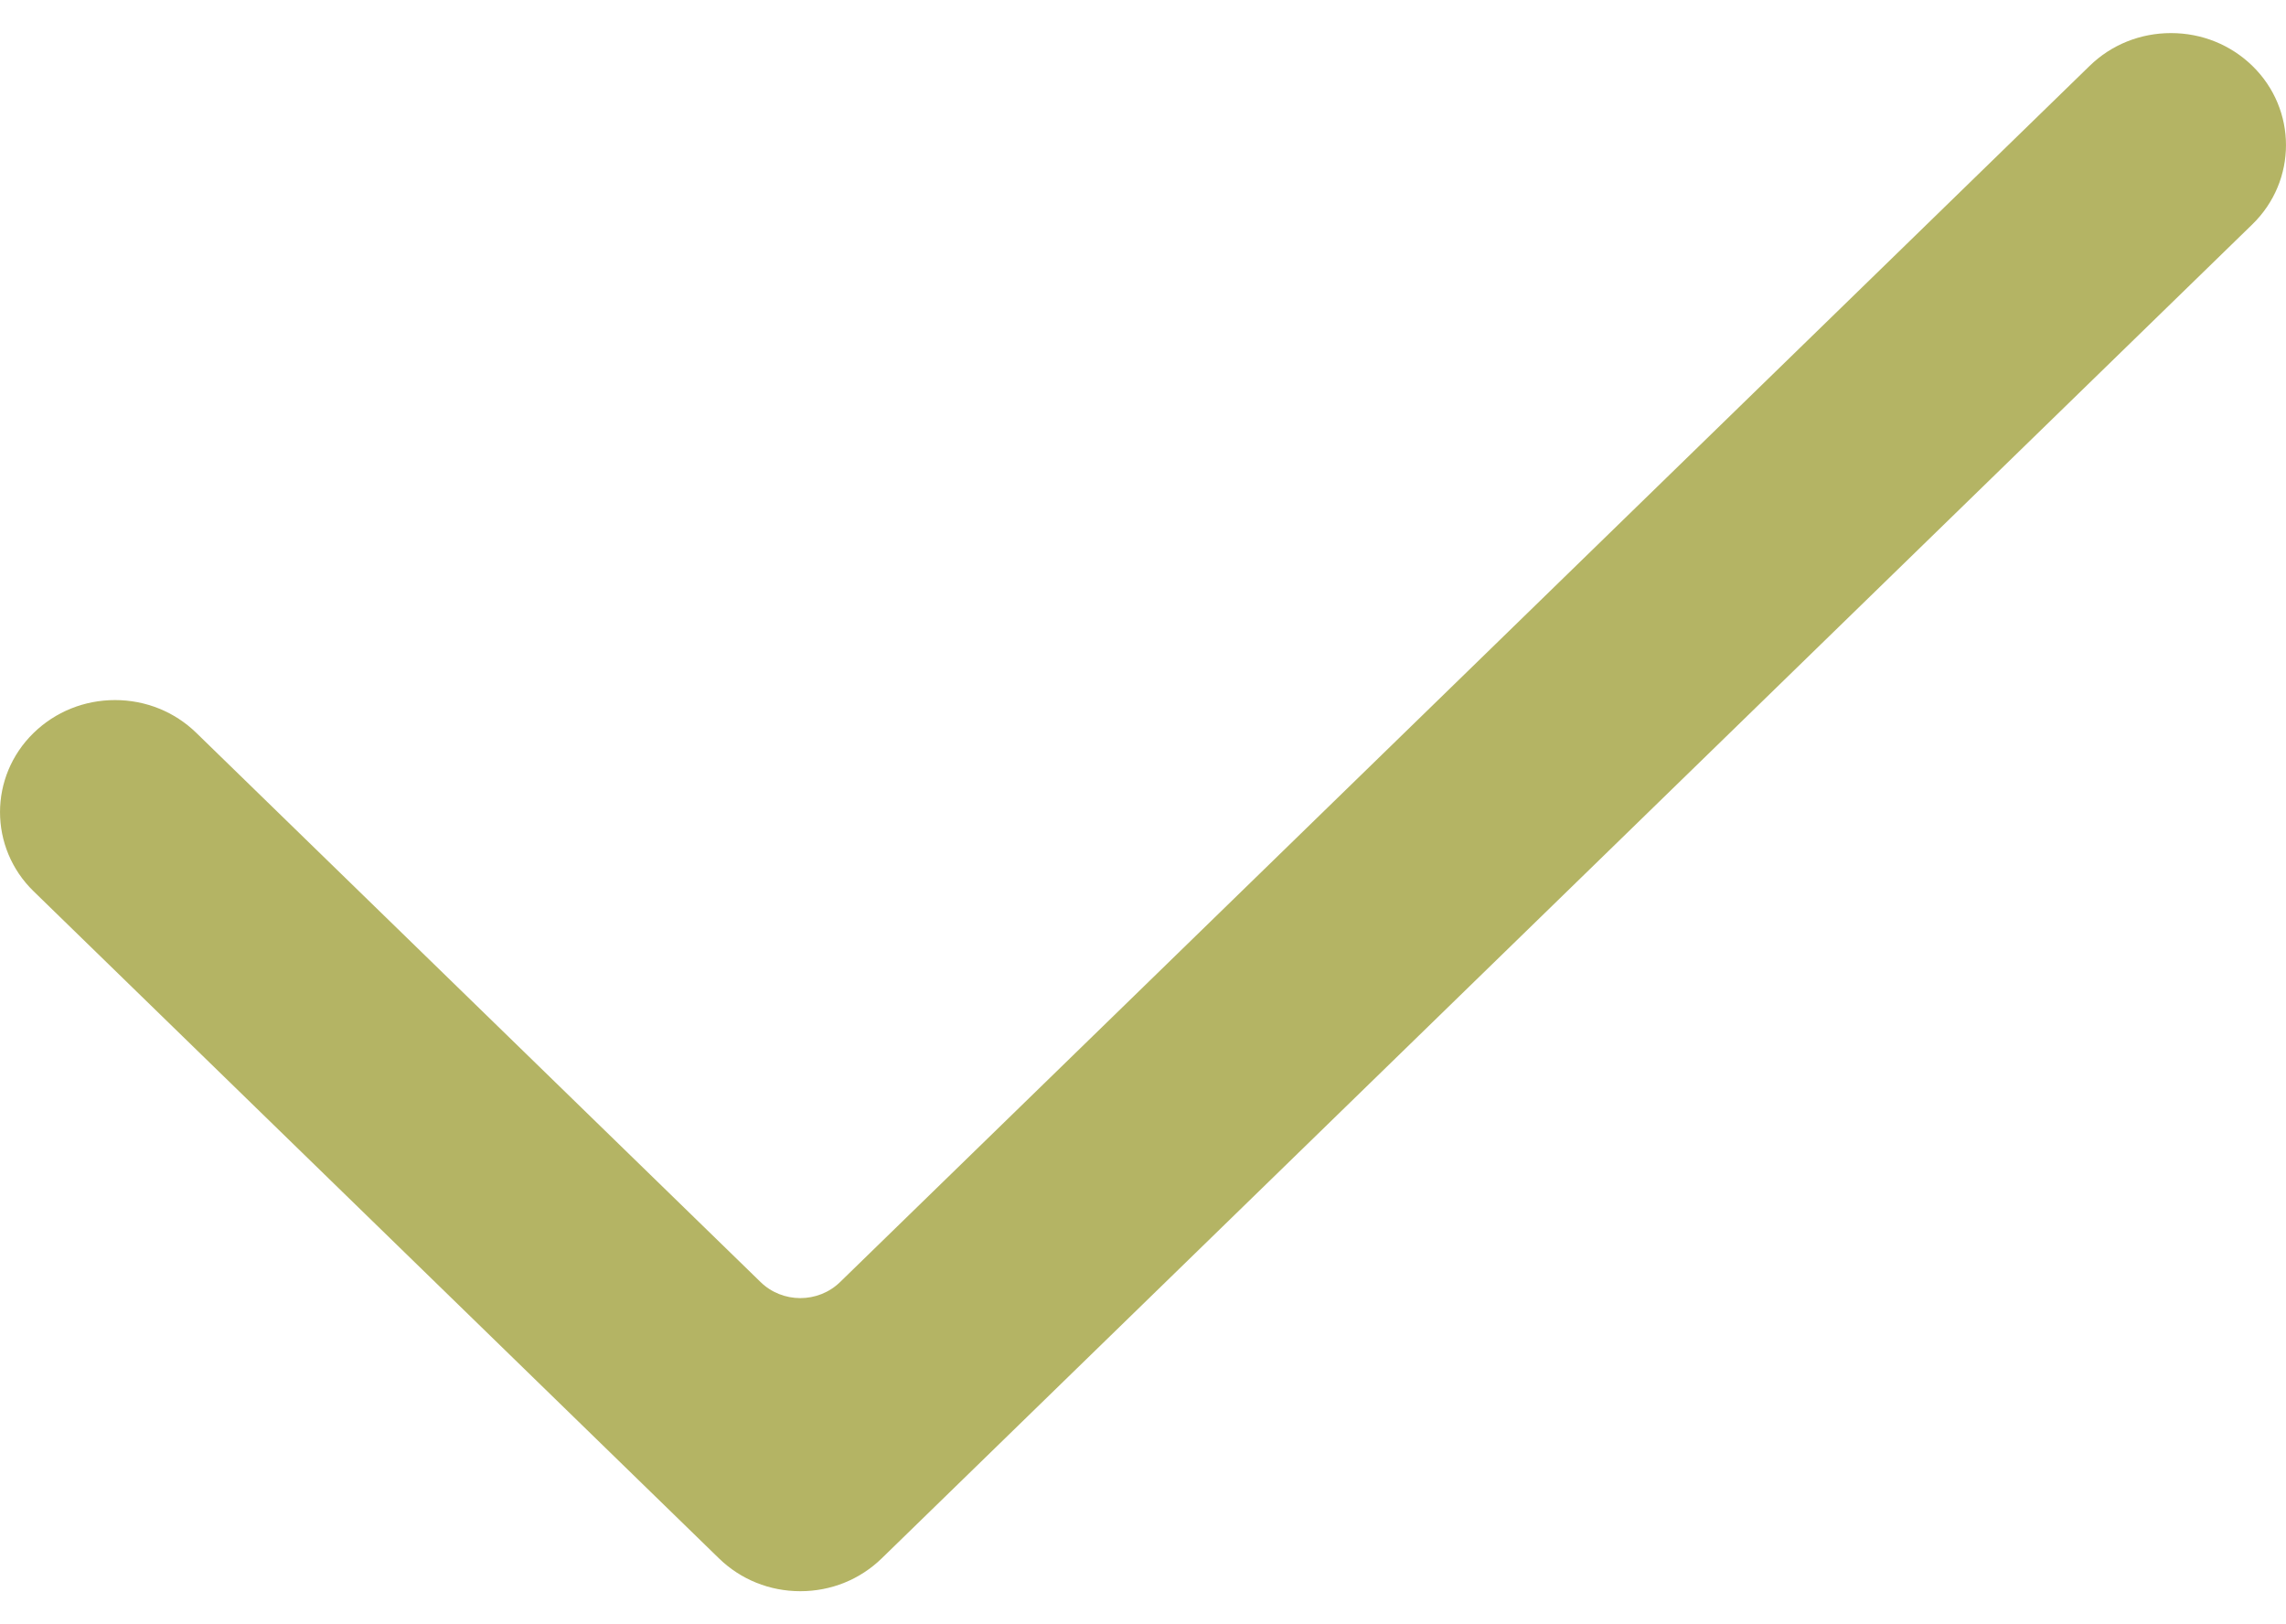 <svg width="38" height="27" viewBox="0 0 38 27" fill="none" xmlns="http://www.w3.org/2000/svg">
<path fill-rule="evenodd" clip-rule="evenodd" d="M13.304 26.45C12.793 26.45 12.313 26.256 11.951 25.904L0.559 14.816C-0.186 14.091 -0.186 12.909 0.559 12.183C0.921 11.831 1.401 11.637 1.912 11.637C2.422 11.637 2.903 11.831 3.264 12.183L12.643 21.311C12.825 21.489 13.065 21.578 13.304 21.578C13.543 21.578 13.782 21.489 13.965 21.311L34.736 1.095C35.097 0.743 35.578 0.55 36.088 0.55C36.599 0.55 37.079 0.743 37.441 1.095C38.186 1.821 38.186 3.003 37.441 3.729L14.657 25.904C14.295 26.256 13.815 26.45 13.304 26.45Z" fill="#B4B464"/>
</svg>

